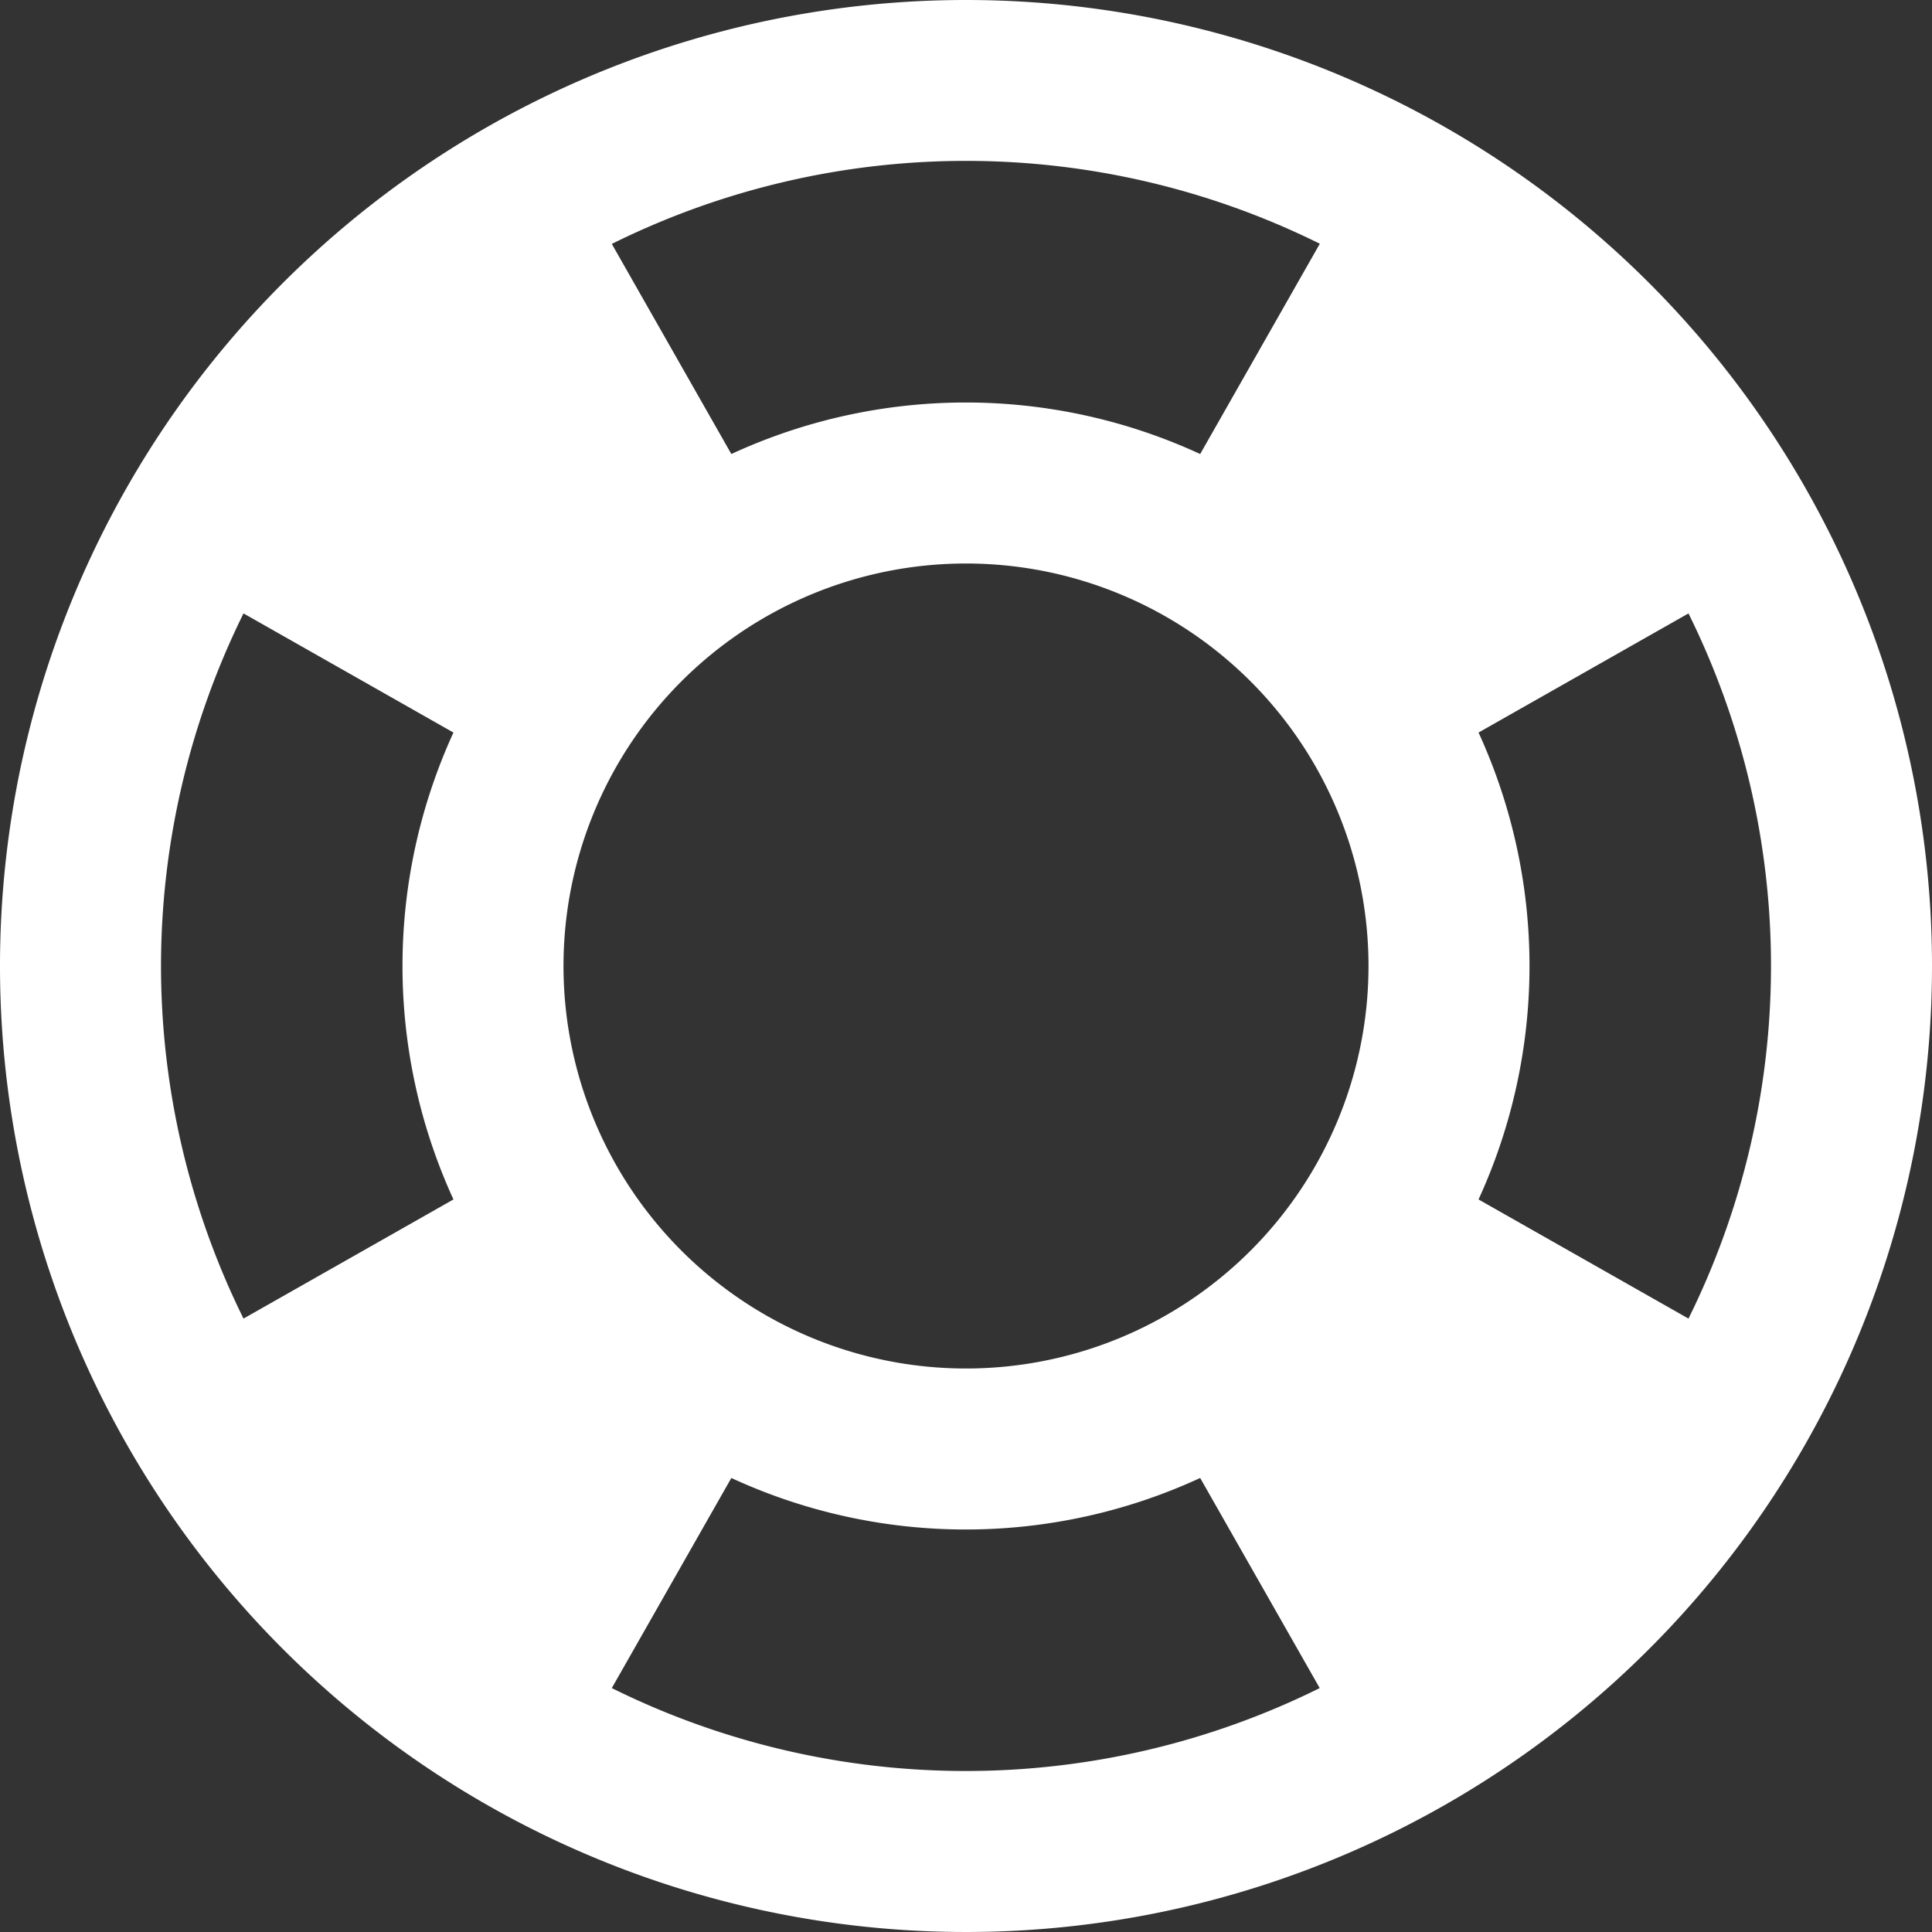 <svg xmlns="http://www.w3.org/2000/svg" width="24" height="24" viewBox="0 0 24 24">
  <rect x="0" y="0" width="24" height="24" fill="#333333" stroke="none"/>
<defs>
    <style>
      .cls-1 {
        fill: #fff;
        fill-rule: evenodd;
      }
    </style>
  </defs>
  <path id="lifebuoy-1" class="cls-1" d="M569.6,3704.97l1.485-2.61a6.945,6.945,0,0,0,5.824,0l1.485,2.61A9.9,9.9,0,0,1,569.6,3704.97Zm8.794-17.94-1.485,2.61a6.945,6.945,0,0,0-5.824,0l-1.485-2.61A9.9,9.9,0,0,1,578.4,3687.03ZM569,3696a5,5,0,1,1,5,5A5,5,0,0,1,569,3696Zm-5,0a9.9,9.9,0,0,1,1.025-4.38l2.608,1.48a6.959,6.959,0,0,0,0,5.8l-2.608,1.48A9.9,9.9,0,0,1,564,3696Zm18.975,4.38-2.608-1.48a6.959,6.959,0,0,0,0-5.8l2.608-1.48A9.871,9.871,0,0,1,582.975,3700.38ZM574,3684a12,12,0,1,0,12,12A12,12,0,0,0,574,3684Z" transform="translate(-562 -3684)"/>
</svg>
